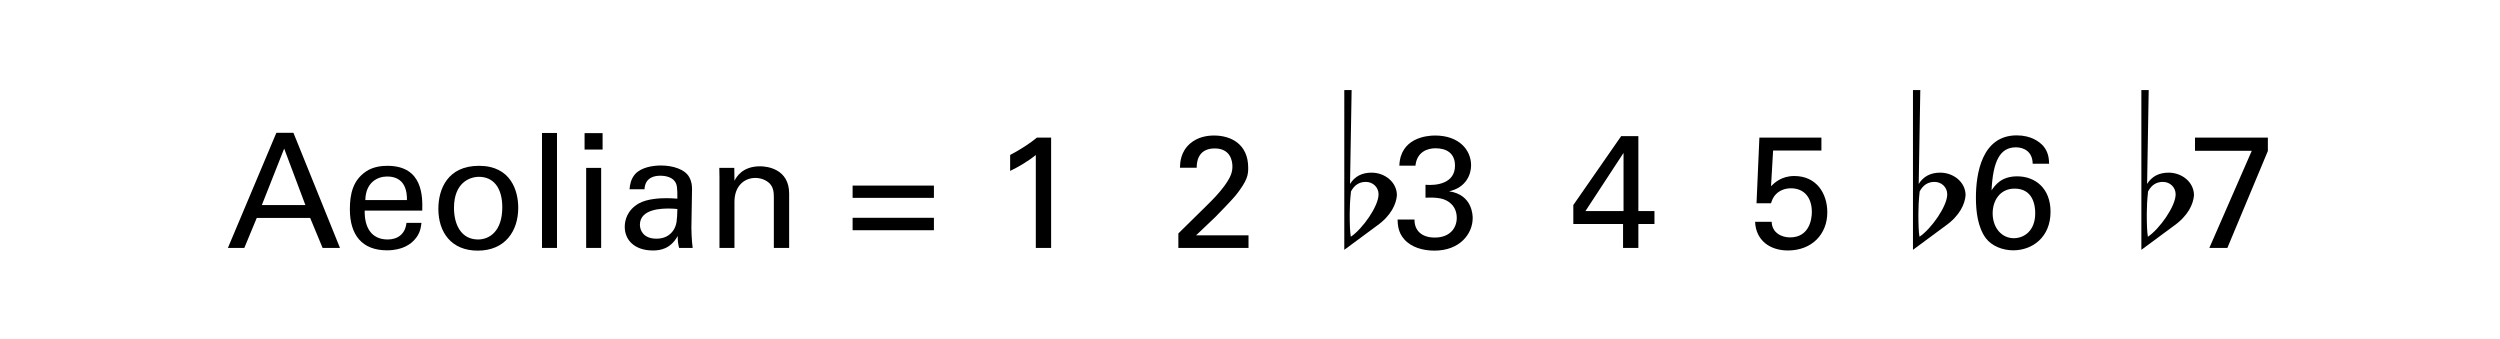 <?xml version="1.0" encoding="utf-8"?>
<!-- Generator: Adobe Illustrator 14.0.0, SVG Export Plug-In . SVG Version: 6.00 Build 43363)  -->
<!DOCTYPE svg PUBLIC "-//W3C//DTD SVG 1.1//EN" "http://www.w3.org/Graphics/SVG/1.1/DTD/svg11.dtd">
<svg version="1.1" xmlns="http://www.w3.org/2000/svg" xmlns:xlink="http://www.w3.org/1999/xlink" x="0px" y="0px"
	 width="501.732px" height="68.031px" viewBox="0 0 501.732 68.031" enable-background="new 0 0 501.732 68.031"
	 xml:space="preserve">
<g id="main">
	<g>
		<path d="M207.88,31.102c-1.376,1.152-3.584,2.464-5.152,3.2v-3.2c2.08-1.088,4.128-2.432,5.376-3.488h2.848v22.143h-3.072V31.102z
			"/>
		<path d="M236.489,46.845l5.792-5.696c1.216-1.184,2.432-2.464,3.424-3.808c1.28-1.76,1.632-2.752,1.632-3.936
			c0-1.088-0.384-3.616-3.552-3.616c-3.552,0-3.616,3.04-3.616,3.872h-3.36c0.032-1.088,0.128-3.2,2.048-4.864
			c1.536-1.312,3.392-1.6,4.8-1.6c3.392,0,6.848,1.728,6.848,6.464c0,1.408-0.096,2.496-2.496,5.536
			c-0.64,0.8-3.456,3.711-4.096,4.352l-3.872,3.68h10.527v2.528h-14.079V46.845z"/>
		<path d="M283.881,44.061c-0.032,2.112,1.344,3.616,4.063,3.616c3.104,0,4.416-1.983,4.416-3.936c0-2.336-1.568-3.552-3.2-3.904
			c-1.152-0.224-1.952-0.192-3.072-0.16v-2.592c2.208,0.192,5.919-0.256,5.919-3.84c0-2.496-1.696-3.488-3.903-3.488
			c-1.664,0-3.744,0.736-4.032,3.488h-3.232c0.192-5.504,5.375-6.048,7.167-6.048c4.832,0,7.231,2.912,7.231,5.984
			c0,1.824-0.992,4.448-4.416,5.215c4.735,0.672,4.735,4.928,4.735,5.376c0,3.104-2.528,6.527-7.679,6.527
			c-2.336,0-4.672-0.672-6.08-2.304c-1.248-1.408-1.28-3.008-1.312-3.936H283.881z"/>
		<path d="M325.736,44.957h-9.983v-3.808l9.599-13.823h3.456v15.039h3.231v2.592h-3.231v4.8h-3.072V44.957z M325.832,42.365V30.686
			l-7.647,11.679H325.832z"/>
		<path d="M355.561,44.509c0.064,2.24,2.016,3.136,3.68,3.136c3.872,0,4.384-3.648,4.384-5.088c0-3.007-1.632-4.768-4.192-4.768
			c-1.28,0-2.304,0.48-2.976,1.152c-0.672,0.672-0.864,1.344-1.024,1.856h-2.912l0.576-13.183h12.447v2.592h-9.695l-0.416,7.167
			c0.672-0.672,2.08-2.048,4.671-2.048c4.448,0,6.624,3.488,6.624,7.296c0,4.352-3.072,7.647-7.903,7.647
			c-3.583,0-6.432-1.983-6.591-5.759H355.561z"/>
		<path d="M407.944,32.862c-0.032-2.592-1.952-3.296-3.36-3.296c-3.2,0-4.607,2.751-4.896,8.639c0.704-1.024,1.92-2.816,5.152-2.816
			c3.616,0,6.688,2.4,6.688,7.104c0,5.152-3.68,7.744-7.488,7.744c-2.144,0-4.288-0.864-5.471-2.4
			c-1.632-2.176-2.016-5.344-2.016-8.159c0-4.832,1.184-12.511,8.191-12.511c2.912,0,4.544,1.28,5.312,2.112
			c1.12,1.312,1.152,2.72,1.184,3.584H407.944z M408.456,42.781c0-1.568-0.448-4.928-4.128-4.928c-2.976,0-4.416,2.432-4.416,4.96
			c0,2.88,1.792,4.992,4.256,4.992C406.152,47.805,408.456,46.397,408.456,42.781z"/>
		<path d="M440.521,27.614h14.623v2.688l-8.127,19.455H443.4l8.512-19.487h-11.391V27.614z"/>
	</g>
	<g>
		<path d="M269.789,18.074h1.472l-0.32,18.847c0.928-1.504,2.368-2.271,4.32-2.271c2.688,0,5.087,1.919,5.087,4.543
			c-0.128,1.728-1.152,4.096-4.063,6.144l-6.496,4.8V18.074z M271.133,38.425c-0.192,1.76-0.256,3.264-0.256,4.512
			c0,2.208,0.064,3.68,0.224,4.576c2.336-1.568,5.567-6.111,5.567-8.511c0-1.44-1.152-2.496-2.56-2.496
			C272.797,36.505,271.805,37.145,271.133,38.425z"/>
	</g>
	<g>
		<path d="M383.918,18.074h1.472l-0.32,18.847c0.928-1.504,2.368-2.271,4.32-2.271c2.688,0,5.087,1.919,5.087,4.543
			c-0.128,1.728-1.152,4.096-4.063,6.144l-6.496,4.8V18.074z M385.262,38.425c-0.192,1.76-0.256,3.264-0.256,4.512
			c0,2.208,0.064,3.68,0.224,4.576c2.336-1.568,5.567-6.111,5.567-8.511c0-1.44-1.152-2.496-2.56-2.496
			C386.926,36.505,385.934,37.145,385.262,38.425z"/>
	</g>
	<g>
		<path d="M429.757,18.074h1.472l-0.32,18.847c0.928-1.504,2.368-2.271,4.32-2.271c2.688,0,5.087,1.919,5.087,4.543
			c-0.128,1.728-1.152,4.096-4.063,6.144l-6.496,4.8V18.074z M431.101,38.425c-0.192,1.76-0.256,3.264-0.256,4.512
			c0,2.208,0.064,3.68,0.224,4.576c2.336-1.568,5.567-6.111,5.567-8.511c0-1.44-1.152-2.496-2.56-2.496
			C432.765,36.505,431.773,37.145,431.101,38.425z"/>
	</g>
</g>
<g id="en-us">
	<g>
		<path d="M55.464,26.654h3.424l9.343,23.103h-3.488l-2.496-6.016H51.528l-2.496,6.016h-3.296L55.464,26.654z M52.552,41.149h8.735
			l-4.256-11.327L52.552,41.149z"/>
		<path d="M73.192,42.27c-0.064,3.328,1.312,5.792,4.608,5.792c1.952,0,3.52-1.024,3.775-3.328h3.008
			c-0.096,0.8-0.224,2.112-1.376,3.359c-0.704,0.8-2.304,2.144-5.536,2.144c-5.056,0-7.455-3.136-7.455-8.224
			c0-3.167,0.64-5.792,3.167-7.551c1.536-1.088,3.456-1.184,4.384-1.184c7.2,0,7.04,6.368,6.976,8.992H73.192z M81.671,40.158
			c0.032-1.536-0.256-4.736-3.968-4.736c-1.952,0-4.32,1.184-4.384,4.736H81.671z"/>
		<path d="M96.136,33.278c6.431,0,7.871,5.056,7.871,8.416c0,4.704-2.656,8.607-8.127,8.607c-5.312,0-7.903-3.68-7.903-8.383
			C87.976,37.95,89.832,33.278,96.136,33.278z M95.943,48.061c2.272,0,4.864-1.632,4.864-6.463c0-4-1.856-6.112-4.671-6.112
			c-1.92,0-5.024,1.216-5.024,6.24C91.112,45.021,92.52,48.061,95.943,48.061z"/>
		<path d="M108.776,26.687h3.008v23.07h-3.008V26.687z"/>
		<path d="M117.32,26.719h3.616v3.295h-3.616V26.719z M117.64,33.694h3.008v16.063h-3.008V33.694z"/>
		<path d="M136.295,49.757c-0.224-0.8-0.288-1.568-0.288-2.4c-1.44,2.656-3.616,2.912-4.96,2.912c-3.68,0-5.664-2.08-5.664-4.735
			c0-1.28,0.448-3.328,2.816-4.704c1.728-0.96,4.288-1.056,5.567-1.056c0.768,0,1.248,0.032,2.176,0.096
			c0-1.984,0-2.848-0.576-3.552c-0.608-0.8-1.92-1.056-2.784-1.056c-3.04,0-3.2,2.08-3.232,2.72h-3.008
			c0.096-0.832,0.192-1.952,1.12-3.04c1.216-1.344,3.488-1.728,5.184-1.728c2.336,0,4.832,0.736,5.695,2.368
			c0.512,0.96,0.544,1.728,0.544,2.464l-0.128,7.679c0,0.256,0.032,2.4,0.256,4.032H136.295z M134.215,41.854
			c-1.216,0-5.792,0-5.792,3.264c0,1.024,0.64,2.784,3.328,2.784c1.536,0,2.688-0.608,3.424-1.728
			c0.672-1.088,0.704-1.983,0.768-4.224C135.399,41.885,134.951,41.854,134.215,41.854z"/>
		<path d="M144.392,35.55l-0.032-1.856h3.008l0.032,2.592c0.352-0.672,1.504-2.912,5.152-2.912c1.44,0,5.823,0.544,5.823,5.472
			v10.911h-3.071V39.55c0-1.056-0.128-2.016-0.864-2.752c-0.768-0.736-1.824-1.088-2.848-1.088c-2.176,0-4.192,1.568-4.192,4.799
			v9.248h-3.008V35.55z"/>
		<path d="M171.112,37.246h16.319v2.464h-16.319V37.246z M171.112,43.709h16.319v2.496h-16.319V43.709z"/>
	</g>
</g>
</svg>

